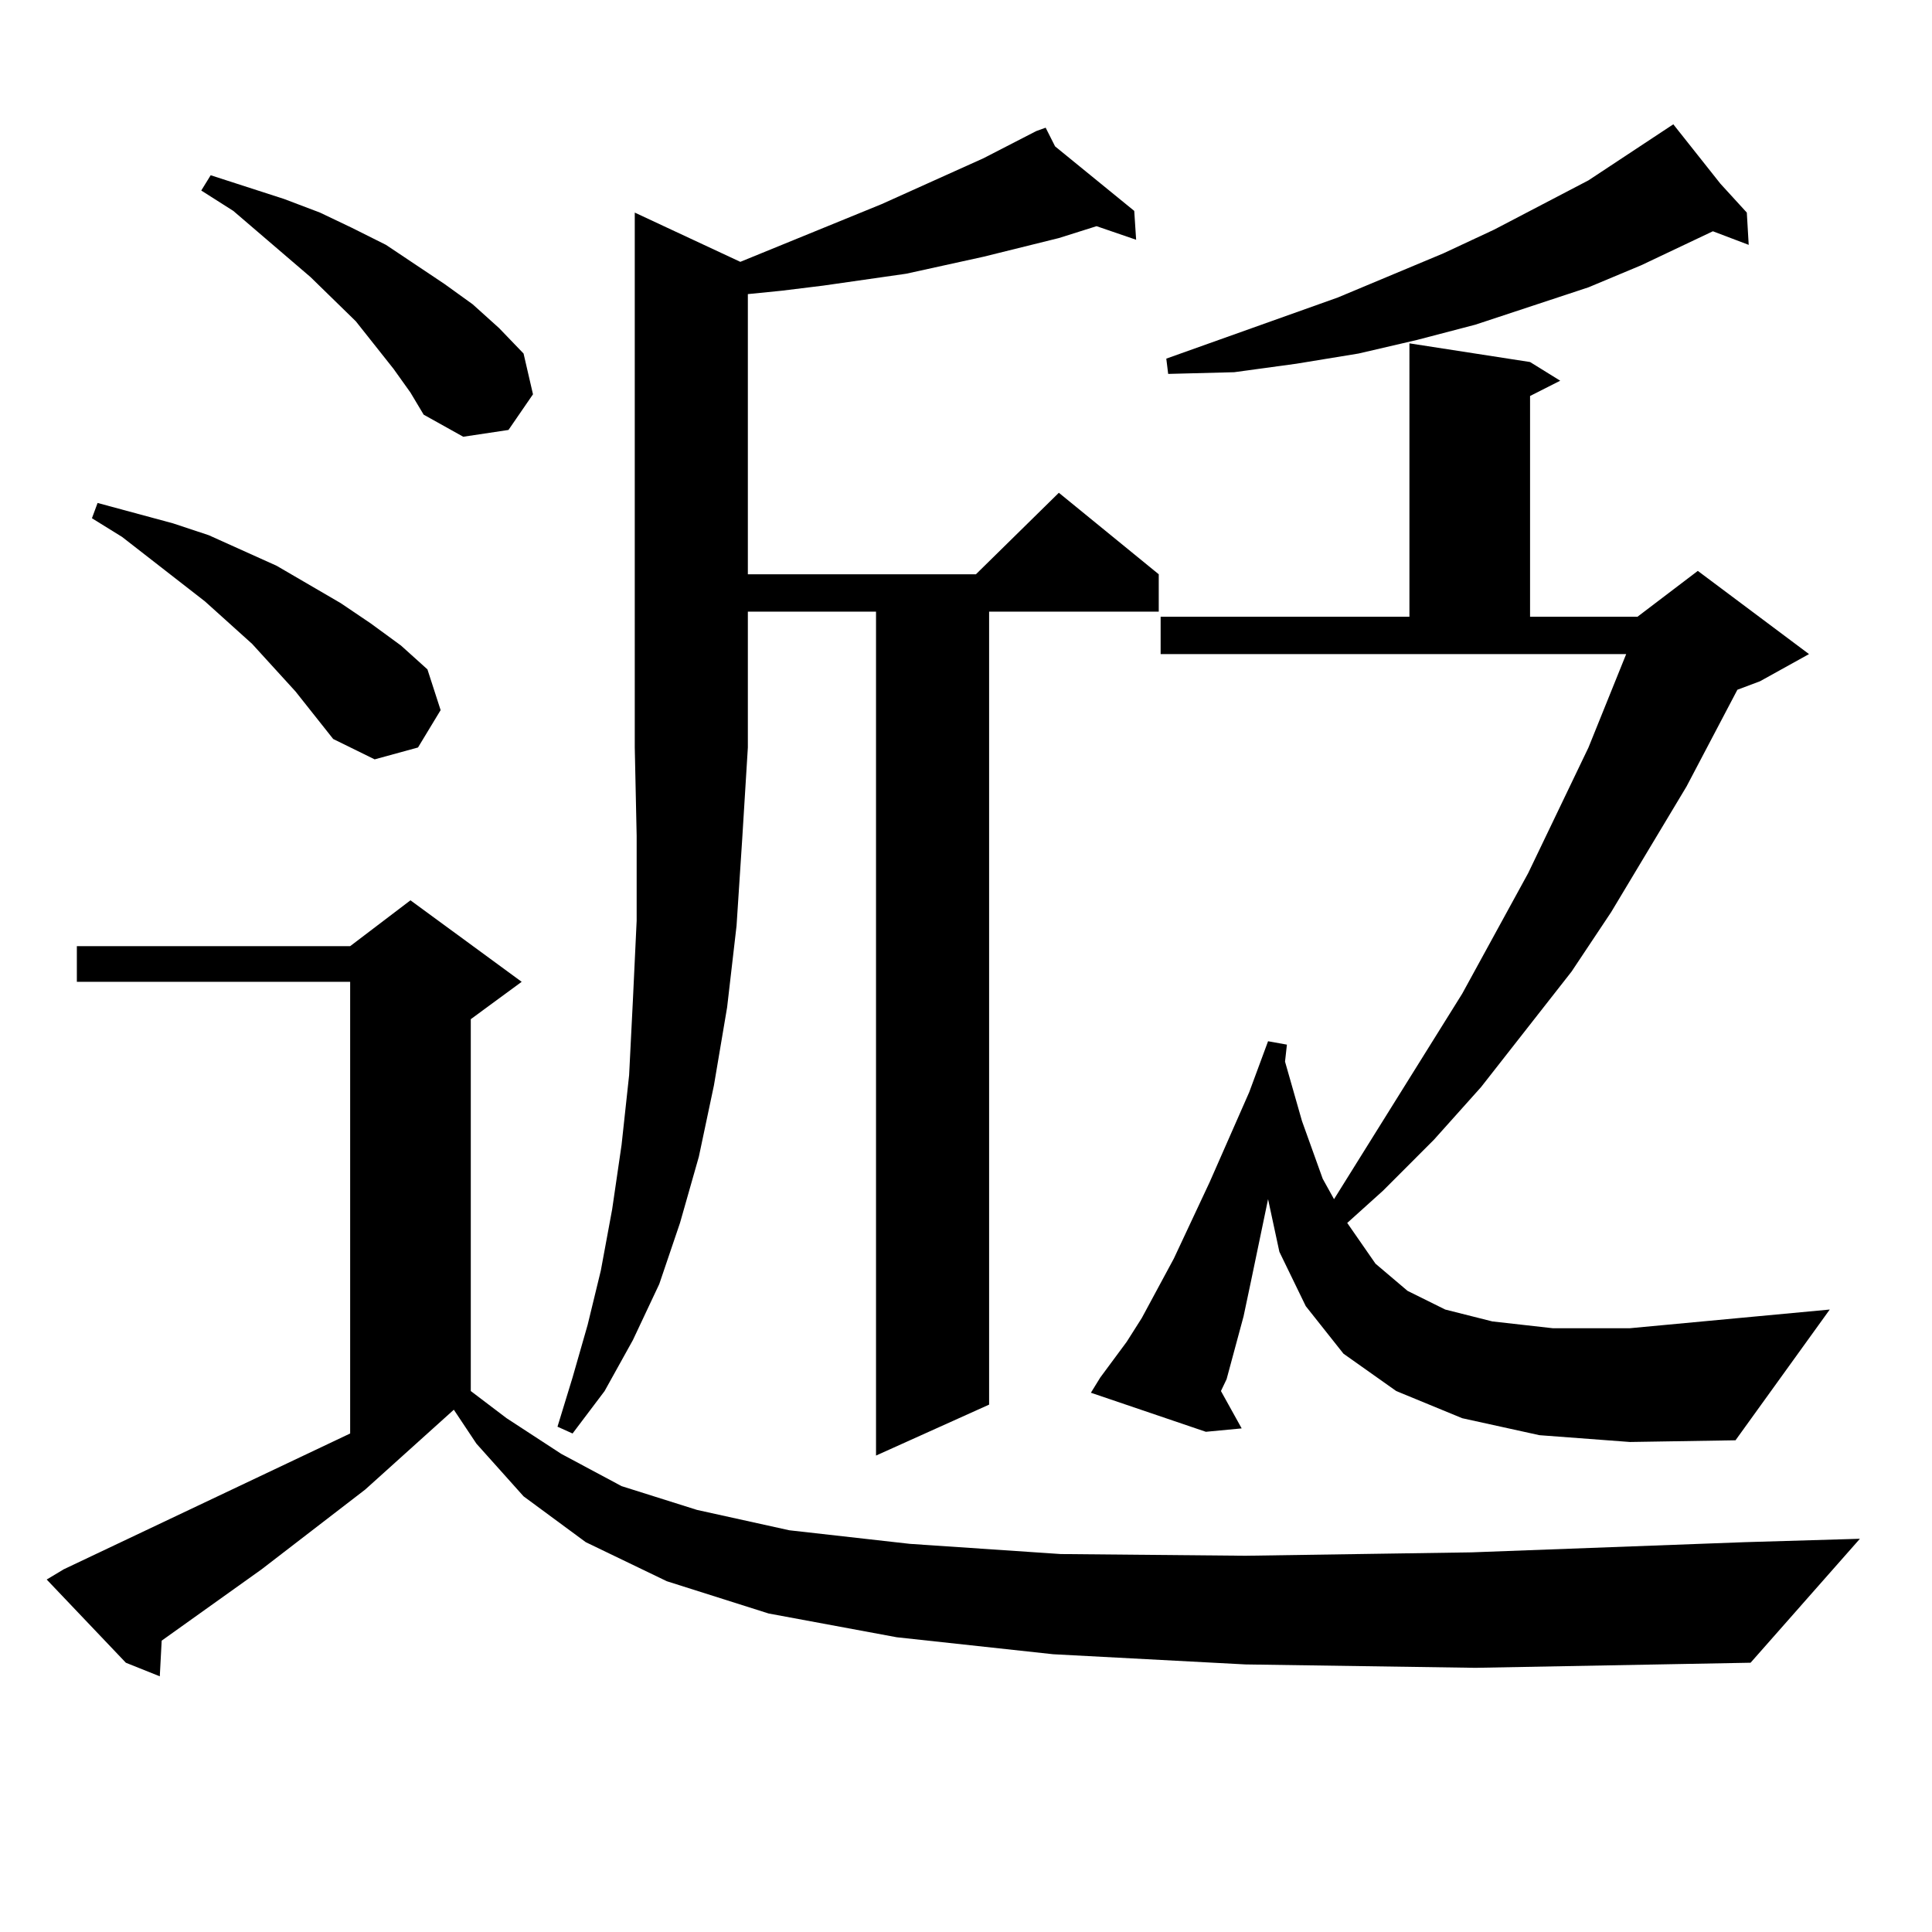 <?xml version="1.0" encoding="utf-8"?>
<!-- Generator: Adobe Illustrator 16.0.0, SVG Export Plug-In . SVG Version: 6.00 Build 0)  -->
<!DOCTYPE svg PUBLIC "-//W3C//DTD SVG 1.1//EN" "http://www.w3.org/Graphics/SVG/1.1/DTD/svg11.dtd">
<svg version="1.1" id="图层_1" xmlns="http://www.w3.org/2000/svg" xmlns:xlink="http://www.w3.org/1999/xlink" x="0px" y="0px"
	 width="1000px" height="1000px" viewBox="0 0 1000 1000" enable-background="new 0 0 1000 1000" xml:space="preserve">
<path d="M644.643,861.504l-99.51-5.273l-80.974-8.789l-66.34-12.305l-52.682-16.699l-41.95-20.215l-32.194-23.73l-24.39-27.246
	l-11.707-17.578l-45.853,41.309l-53.657,41.309l-51.706,36.914l-0.976,18.457l-17.561-7.031L24.17,817.559l8.78-5.273
	l148.289-70.313V508.184H39.779v-18.457h141.46l31.219-23.73l57.56,42.188l-26.341,19.336V720l18.536,14.063l28.292,18.457
	l31.219,16.699l39.023,12.305l47.804,10.547l62.438,7.031l78.047,5.273l95.607,0.879l117.07-1.758l141.46-5.273l59.511-1.758
	l-56.584,64.16l-142.436,2.637L644.643,861.504z M152.947,357.891l-22.438-24.609l-24.39-21.973L63.193,277.91l-15.609-9.668
	l2.927-7.91l39.023,10.547l18.536,6.152l35.121,15.82l33.17,19.336l15.609,10.547l15.609,11.426l13.658,12.305l6.829,21.094
	l-11.707,19.336l-22.438,6.152L172.459,382.5L152.947,357.891z M203.678,190.898l-19.512-24.609l-23.414-22.852l-39.999-34.277
	l-16.585-10.547l4.878-7.91l38.048,12.305l18.536,7.031l16.585,7.91l17.561,8.789l30.243,20.215l14.634,10.547l13.658,12.305
	l12.683,13.184l4.878,21.094l-12.683,18.457l-23.414,3.516l-20.487-11.426l-6.829-11.426L203.678,190.898z M383.186,135.527
	l73.169-29.883l52.682-23.73l27.316-14.063l4.878-1.758l4.878,9.668l40.975,33.398l0.976,14.941l-20.487-7.031l-19.512,6.152
	l-39.023,9.668l-39.999,8.789l-42.926,6.152l-21.463,2.637l-17.561,1.758v145.02h118.046l42.926-42.188l51.706,42.188v19.336
	h-87.803v410.449l-58.535,26.367V316.582h-66.34v70.313l-2.927,47.461l-2.927,44.824l-4.878,42.188l-6.829,40.43l-7.805,36.914
	l-9.756,34.277l-10.731,31.641l-13.658,29.004L312.943,720l-16.585,21.973l-7.805-3.516l7.805-25.488l7.805-27.246l6.829-28.125
	l5.854-31.641l4.878-33.398l3.902-36.035l1.951-38.672l1.951-41.309v-43.945l-0.976-45.703V110.039L383.186,135.527z
	 M796.834,742.852l-39.999-8.789L722.689,720l-27.316-19.336l-19.512-24.609l-13.658-28.125l-5.854-27.246l-8.78,42.188
	l-3.902,18.457l-8.78,32.52L631.96,720l10.731,19.336l-18.536,1.758l-59.511-20.215l4.878-7.91l13.658-18.457l7.805-12.305
	l16.585-30.762l18.536-39.551l20.487-46.582l9.756-26.367l9.756,1.758l-0.976,8.789l8.78,30.762l10.731,29.883l5.854,10.547
	l66.34-106.348l34.146-62.402l31.219-65.039l19.512-48.34h-240.97v-19.336h128.777V177.715l62.438,9.668l15.609,9.668l-15.609,7.91
	v114.258h55.608l31.219-23.73l57.56,43.066l-25.365,14.063l-11.707,4.395l-26.341,50.098l-39.023,65.039l-20.487,30.762
	l-46.828,59.766l-24.39,27.246l-26.341,26.367l-18.536,16.699l14.634,21.094l16.585,14.063l19.512,9.668l24.39,6.152l31.219,3.516
	h39.999l103.412-9.668l-48.779,67.676l-54.633,0.879L796.834,742.852z M890.49,95.098l13.658,14.941l0.976,16.699l-18.536-7.031
	l-37.072,17.578l-27.316,11.426l-58.535,19.336l-30.243,7.91l-30.243,7.031l-32.194,5.273l-32.194,4.395l-34.146,0.879l-0.976-7.91
	l88.778-31.641l54.633-22.852l26.341-12.305l48.779-25.488l43.901-29.004L890.49,95.098z"/>
</svg>
